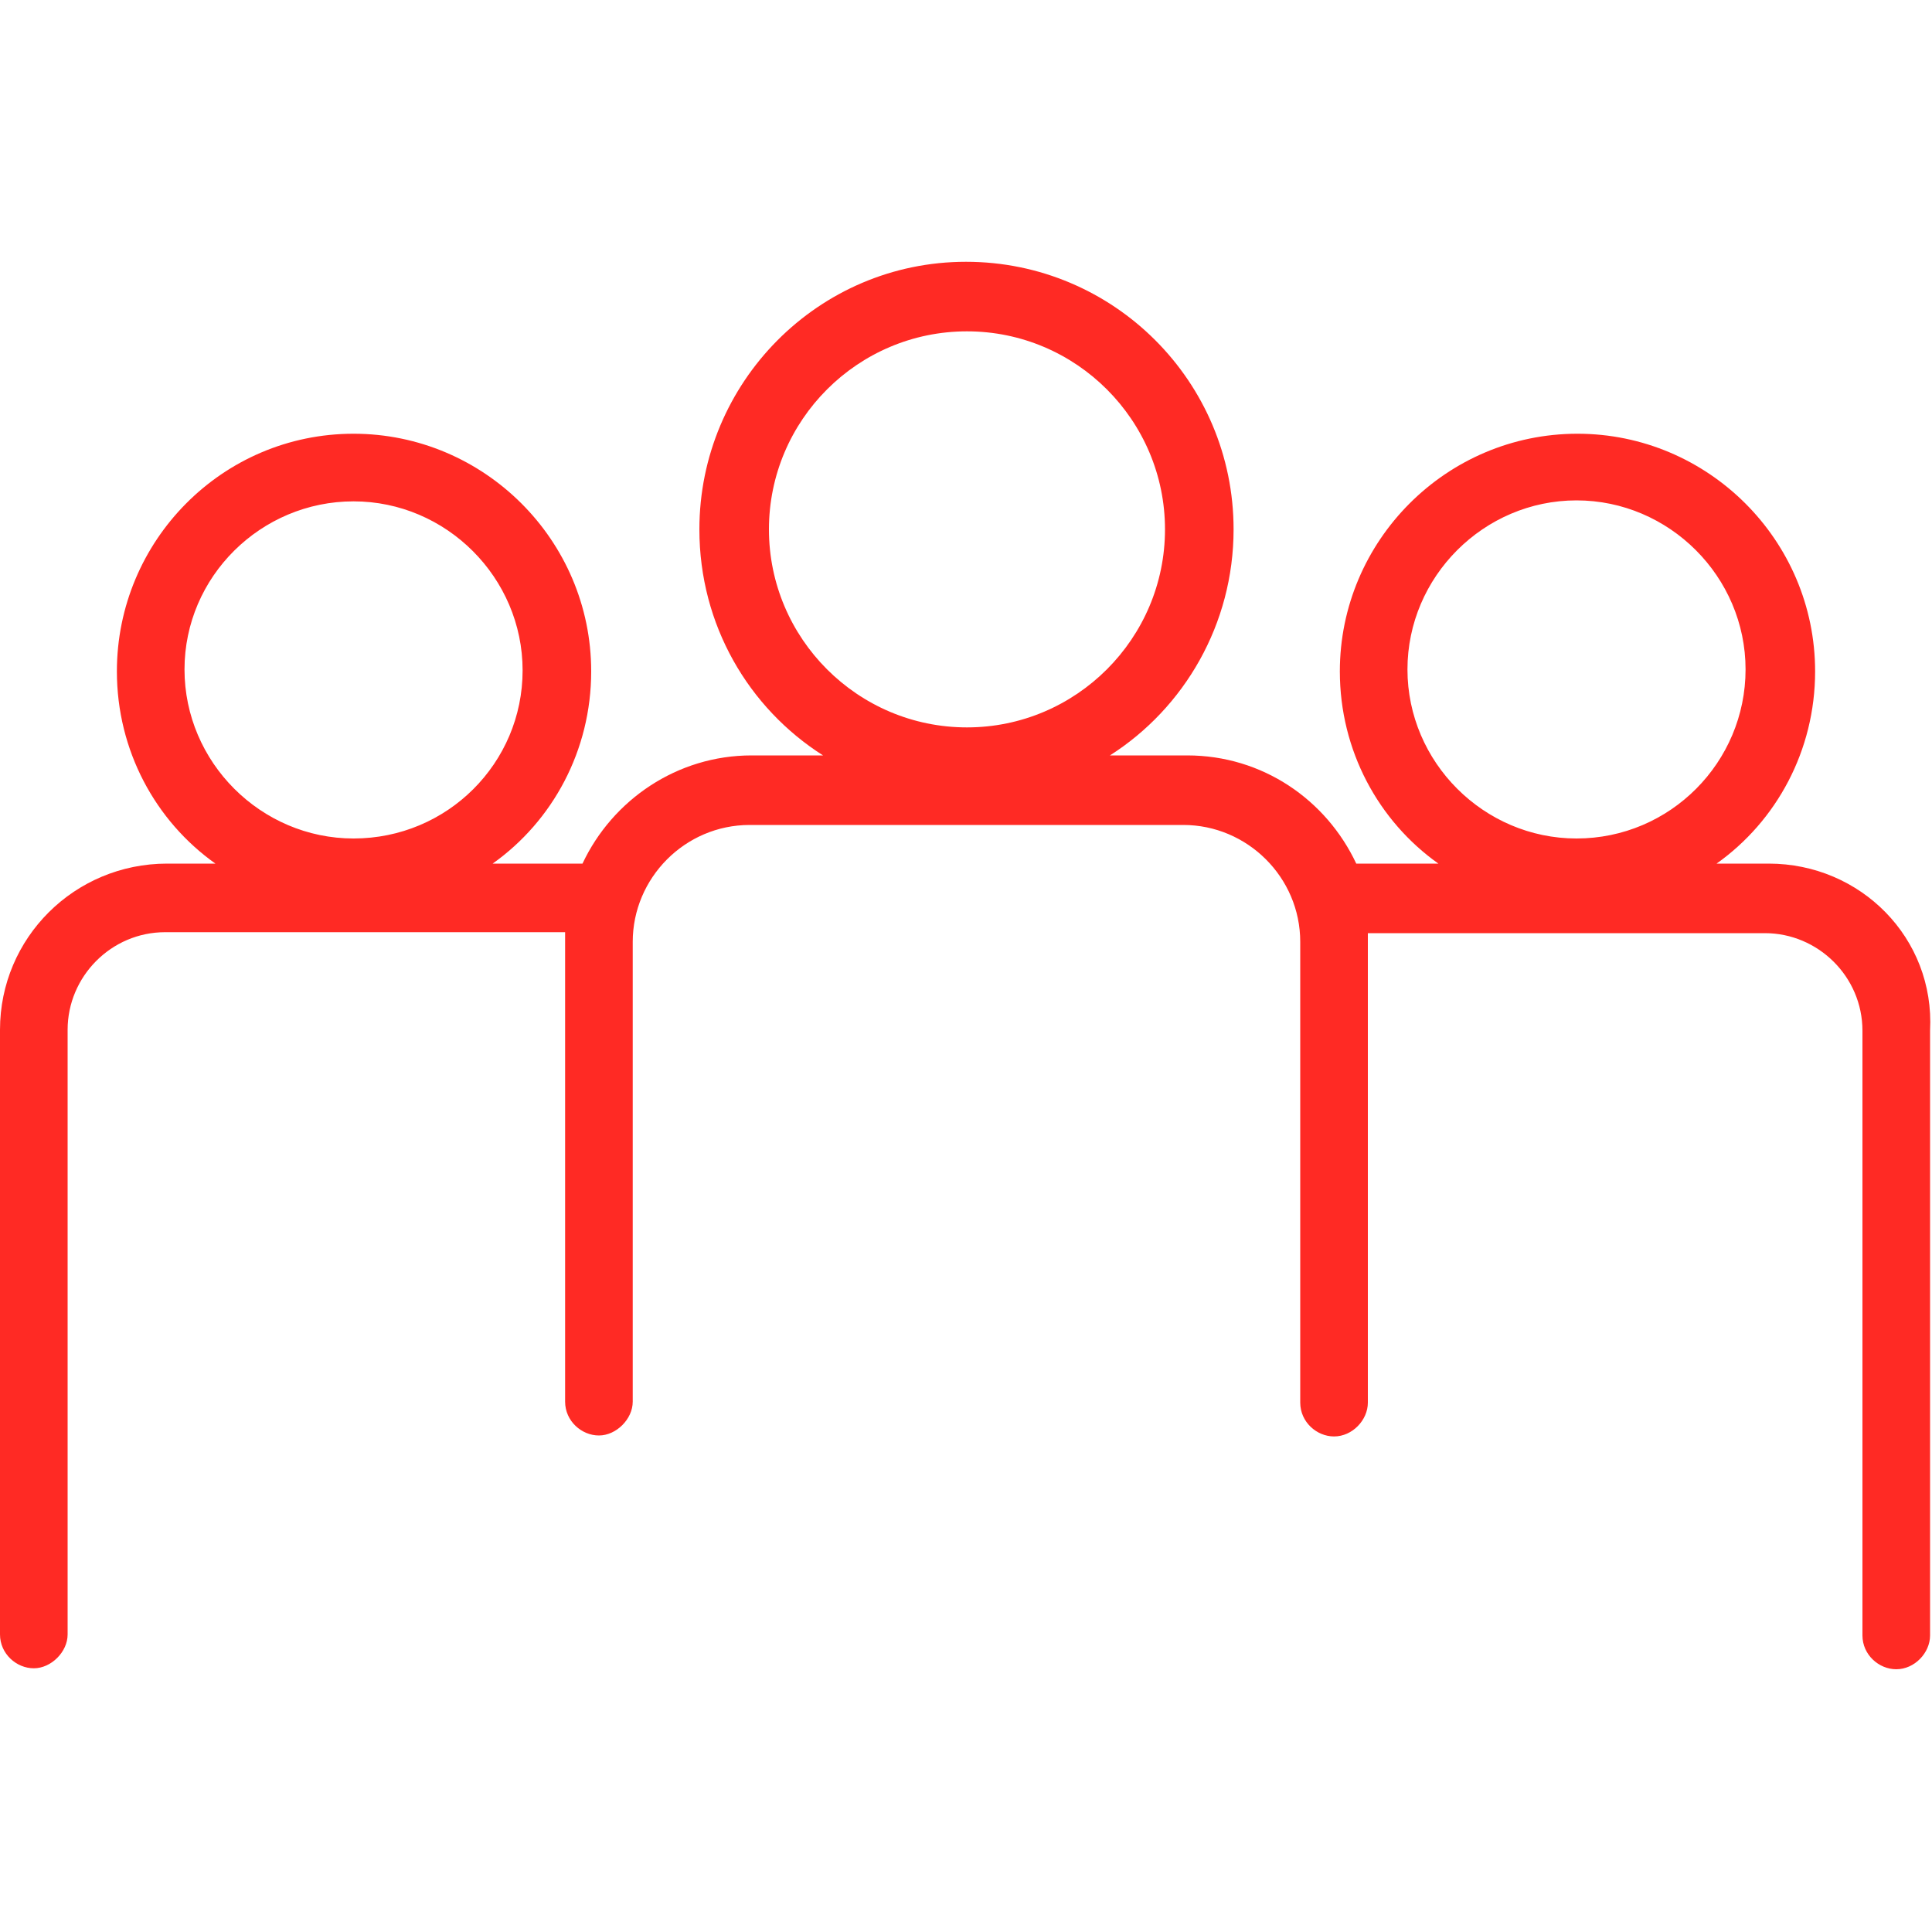 <?xml version="1.0" encoding="UTF-8"?>
<!-- Generator: Adobe Illustrator 27.2.0, SVG Export Plug-In . SVG Version: 6.00 Build 0)  -->
<svg xmlns="http://www.w3.org/2000/svg" xmlns:xlink="http://www.w3.org/1999/xlink" version="1.1" id="Ebene_1" x="0px" y="0px" viewBox="0 0 200 200" style="enable-background:new 0 0 200 200;" xml:space="preserve">
<style type="text/css">
	.st0{fill:#FF2A24;}
</style>
<path class="st0" d="M183.1,89.4h-5.4c6.2-4.4,10.2-11.7,10.2-19.9c0-13.6-11.1-24.6-24.6-24.6c-13.6,0-24.6,11.1-24.6,24.6  c0,8.2,4,15.5,10.2,19.9h-8.5c-3.1-6.6-9.7-11.2-17.5-11.2h-8c7.7-4.9,12.8-13.6,12.8-23.4c0-15.3-12.4-27.7-27.7-27.7  S72.4,39.6,72.4,54.8c0,9.9,5.1,18.5,12.8,23.4h-7.4c-7.7,0-14.4,4.6-17.5,11.2H51c6.2-4.4,10.2-11.7,10.2-19.9  c0-13.6-11.1-24.6-24.6-24.6C23,44.9,12.1,56,12.1,69.5c0,8.2,4,15.5,10.2,19.9h-5C7.7,89.4,0,97.1,0,106.6v62.6  c0,2,1.7,3.5,3.5,3.5s3.5-1.7,3.5-3.5v-62.6c0-5.5,4.5-10.1,10.1-10.1h41.4v48.6c0,2,1.7,3.5,3.5,3.5s3.5-1.7,3.5-3.5V97.5  c0-6.6,5.4-12.1,12.1-12.1h44.9c6.6,0,12.1,5.4,12.1,12.1v47.7c0,2,1.7,3.5,3.5,3.5c1.9,0,3.5-1.7,3.5-3.5V96.6h41.1  c5.5,0,10.1,4.5,10.1,10.1v62.6c0,2,1.7,3.5,3.5,3.5c1.9,0,3.5-1.7,3.5-3.5v-62.6C200.3,97.1,192.6,89.4,183.1,89.4L183.1,89.4z   M36.6,86.8c-9.6,0-17.5-7.9-17.5-17.5S27,51.9,36.6,51.9s17.5,7.9,17.5,17.5S46.3,86.8,36.6,86.8z M100.1,75.3  c-11.3,0-20.5-9.2-20.5-20.5s9.2-20.5,20.5-20.5s20.5,9.2,20.5,20.5S111.4,75.3,100.1,75.3z M163.2,86.8c-9.6,0-17.5-7.9-17.5-17.5  s7.9-17.5,17.5-17.5s17.5,7.9,17.5,17.5S172.9,86.8,163.2,86.8z"></path>
</svg>
